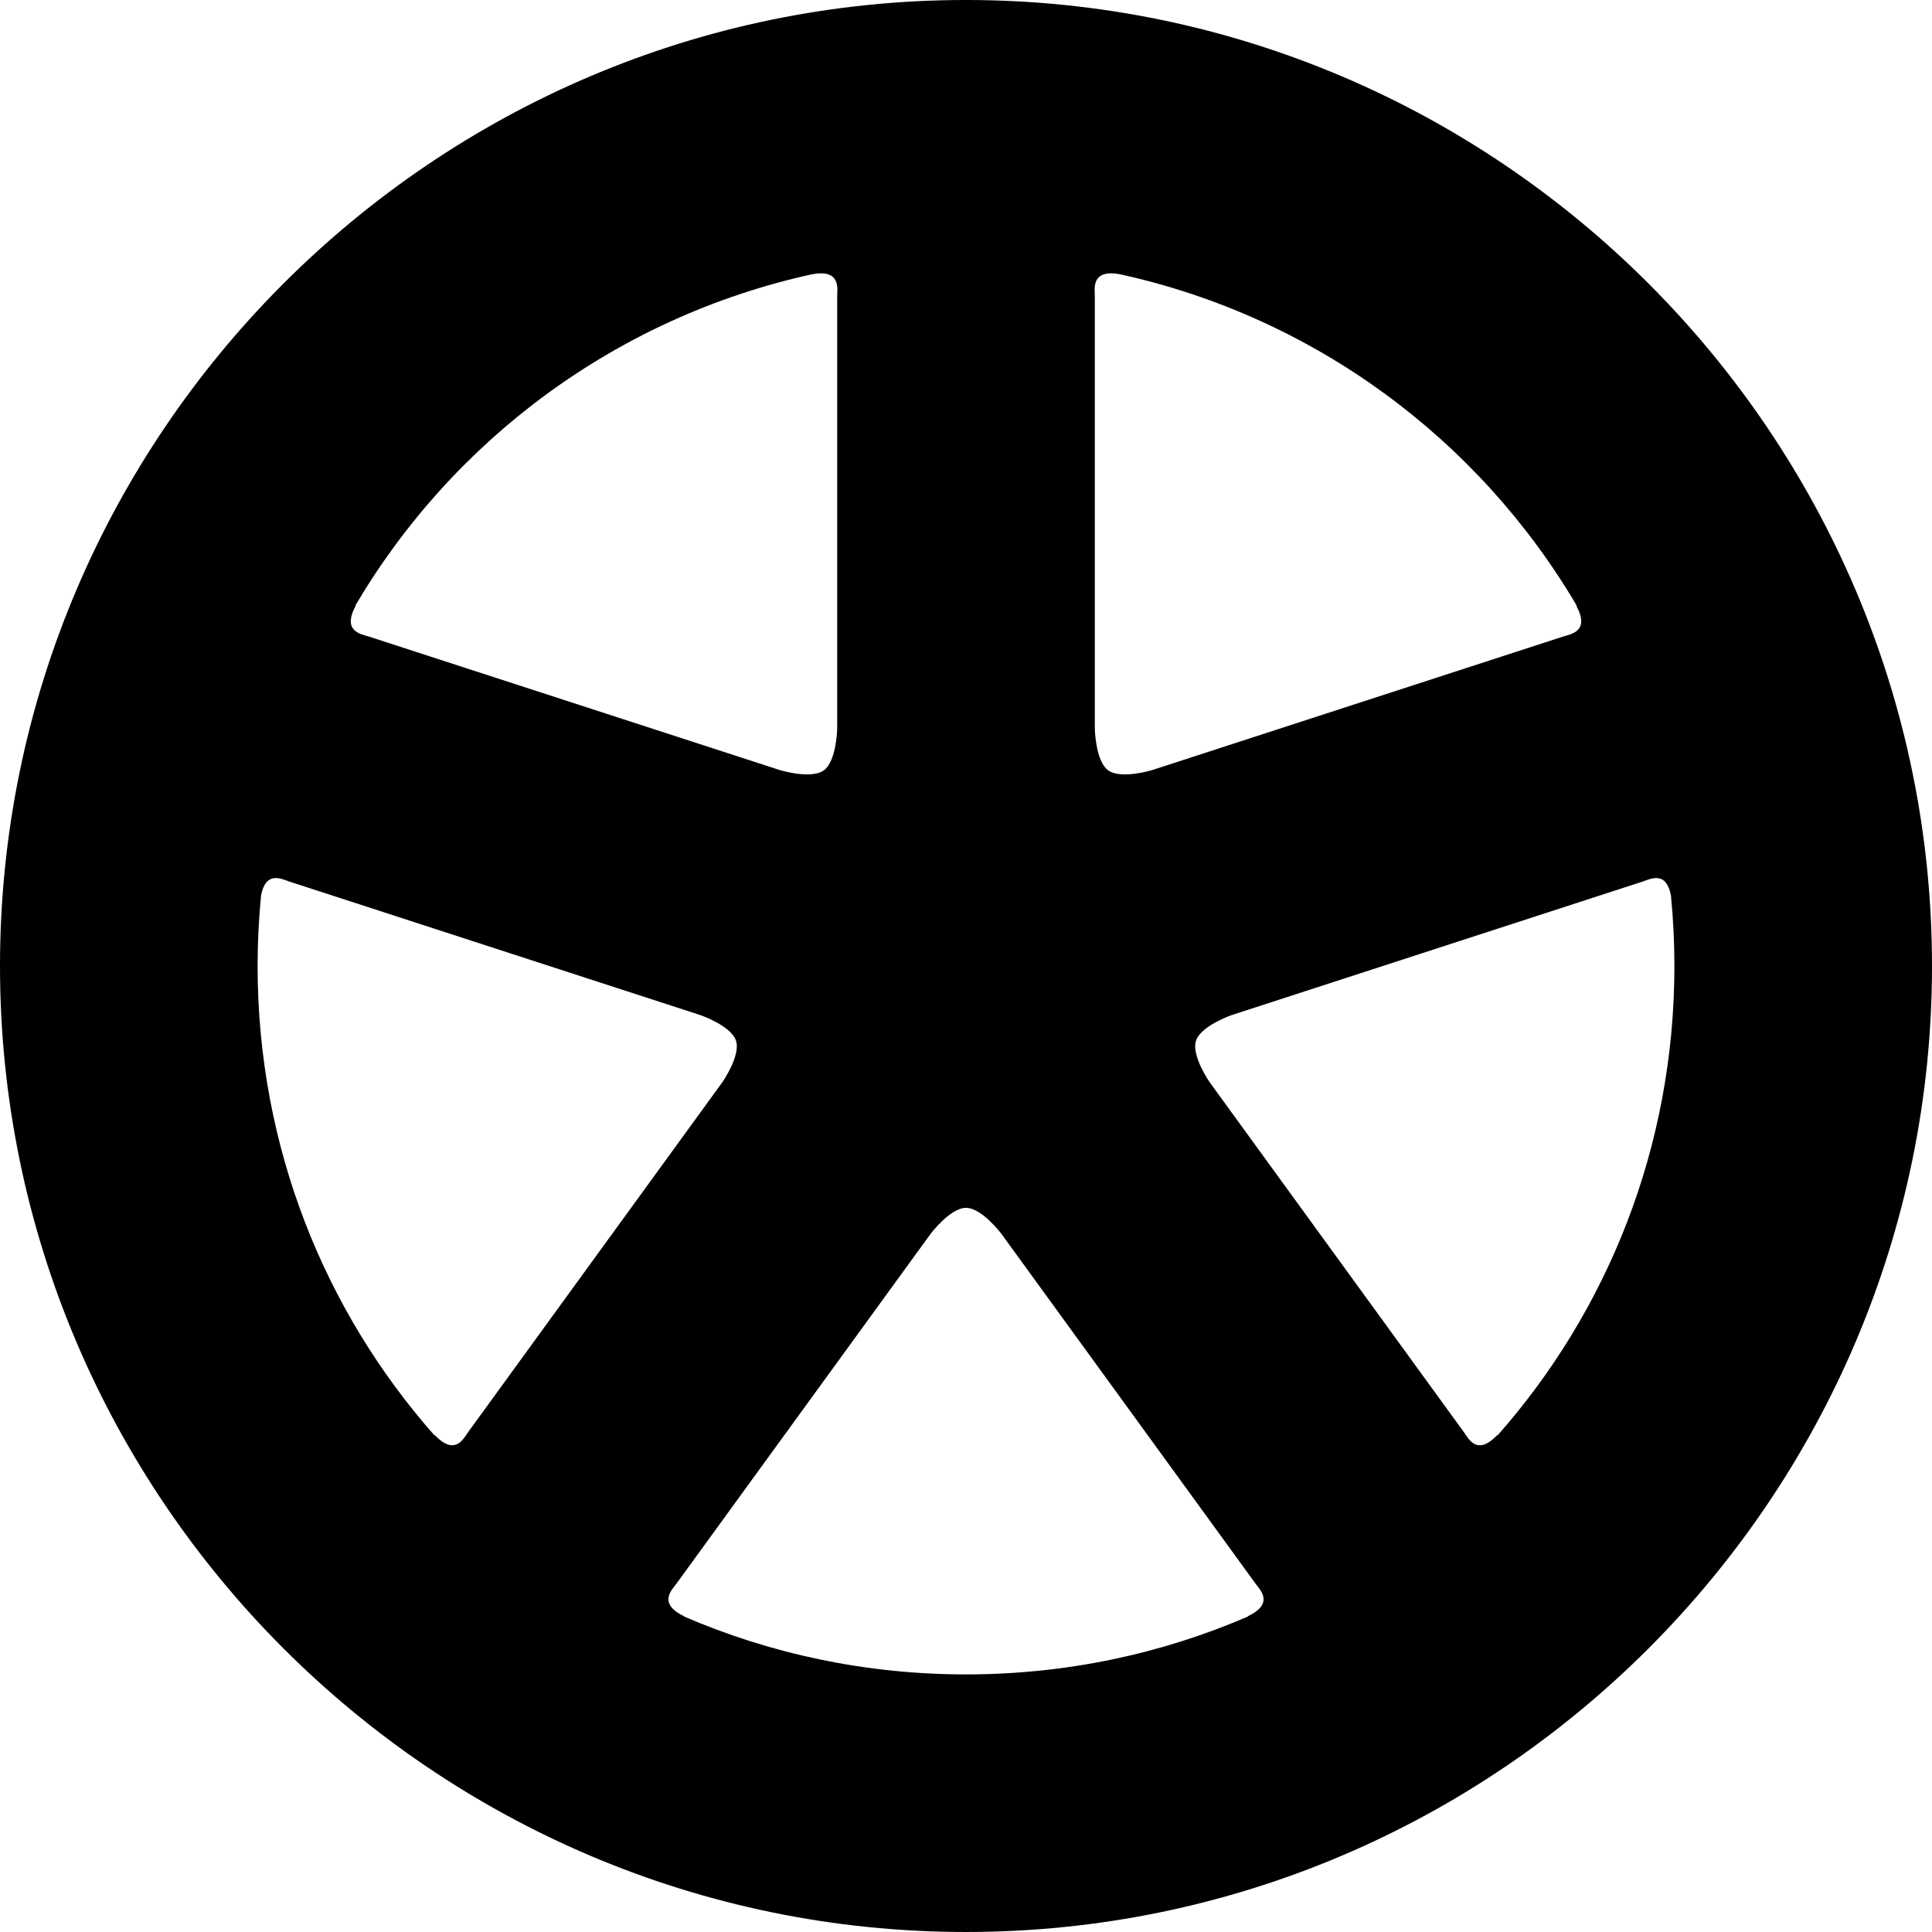 <?xml version="1.0" encoding="UTF-8" standalone="no"?> <svg xmlns:dc="http://purl.org/dc/elements/1.1/" xmlns:cc="http://creativecommons.org/ns#" xmlns:rdf="http://www.w3.org/1999/02/22-rdf-syntax-ns#" xmlns:svg="http://www.w3.org/2000/svg" xmlns="http://www.w3.org/2000/svg" xmlns:sodipodi="http://sodipodi.sourceforge.net/DTD/sodipodi-0.dtd" xmlns:inkscape="http://www.inkscape.org/namespaces/inkscape" width="84.667mm" height="84.667mm" viewBox="0 0 300 300" id="svg4895" version="1.1" inkscape:version="0.91 r13725" sodipodi:docname="大分交通3.svg"><defs id="defs4897"></defs><g inkscape:label="レイヤー 1" inkscape:groupmode="layer" id="layer1" transform="translate(-144.286,-308.077)"><path style="color:#000000;font-style:normal;font-variant:normal;font-weight:normal;font-stretch:normal;font-size:medium;line-height:normal;font-family:sans-serif;text-indent:0;text-align:start;text-decoration:none;text-decoration-line:none;text-decoration-style:solid;text-decoration-color:#000000;letter-spacing:normal;word-spacing:normal;text-transform:none;direction:ltr;block-progression:tb;writing-mode:lr-tb;baseline-shift:baseline;text-anchor:start;white-space:normal;clip-rule:nonzero;display:inline;overflow:visible;visibility:visible;opacity:1;isolation:auto;mix-blend-mode:normal;color-interpolation:sRGB;color-interpolation-filters:linearRGB;solid-color:#000000;solid-opacity:1;fill:#000000;fill-opacity:1;fill-rule:nonzero;stroke:none;stroke-width:40;stroke-linecap:round;stroke-linejoin:round;stroke-miterlimit:4;stroke-dasharray:none;stroke-dashoffset:0;stroke-opacity:1;color-rendering:auto;image-rendering:auto;shape-rendering:auto;text-rendering:auto;enable-background:accumulate" d="m 294.286,308.076 c -82.606,0 -150,67.394 -150,150 0,82.606 67.394,150 150,150 82.606,0 150,-67.394 150,-150 0,-82.606 -67.394,-150 -150,-150 z m -22.506,42.443 c 2.972,0.015 2.506,2.51 2.506,3.557 l 0,67.168 c 0,0 -0.099,5.016 -2.074,6.451 -1.975,1.435 -6.775,-0.021 -6.775,-0.021 l -63.881,-20.756 c -1.138,-0.37 -4.261,-0.744 -1.996,-4.855 l -0.166,0.162 c 15.21,-25.892 40.717,-44.919 71,-51.564 0.527,-0.095 0.991,-0.143 1.387,-0.141 z m 45.012,0 c 0.396,-0.002 0.86,0.045 1.387,0.141 30.284,6.646 55.792,25.674 71.002,51.566 l -0.168,-0.164 c 2.265,4.111 -0.858,4.486 -1.996,4.855 l -63.881,20.756 c 0,0 -4.8,1.457 -6.775,0.021 -1.975,-1.435 -2.074,-6.451 -2.074,-6.451 l 0,-67.168 c 0,-1.047 -0.466,-3.541 2.506,-3.557 z m -129.697,93.902 c 0.798,-0.009 1.604,0.375 2.102,0.537 l 63.881,20.756 c 0,0 4.74,1.643 5.494,3.965 0.755,2.322 -2.115,6.438 -2.115,6.438 l -39.479,54.34 c -0.703,0.968 -2.026,3.825 -5.236,0.4 l 0.113,0.23 c -17.169,-19.389 -27.568,-44.927 -27.568,-73.012 0,-3.683 0.184,-7.323 0.533,-10.91 0.396,-2.154 1.327,-2.734 2.275,-2.744 z m 214.383,0 c 0.952,0.01 1.886,0.595 2.279,2.77 0.348,3.579 0.529,7.21 0.529,10.885 0,28.085 -10.4,53.625 -27.57,73.014 l 0.115,-0.232 c -3.21,3.425 -4.533,0.568 -5.236,-0.4 l -39.479,-54.34 c 0,0 -2.87,-4.115 -2.115,-6.438 0.755,-2.322 5.494,-3.965 5.494,-3.965 l 63.881,-20.756 c 0.498,-0.162 1.304,-0.546 2.102,-0.537 z M 294.286,495.629 c 2.442,0 5.469,4 5.469,4 l 39.48,54.34 c 0.703,0.968 3.011,3.109 -1.238,5.104 l 0.164,-0.023 c -13.426,5.807 -28.256,9.027 -43.875,9.027 -15.621,0 -30.452,-3.223 -43.879,-9.031 l 0.168,0.025 c -4.249,-1.995 -1.941,-4.134 -1.238,-5.102 l 39.48,-54.34 c 0,0 3.027,-4 5.469,-4 z" id="path2838-7-4-1-1-7-1-0-3-9-1-1-2-4-9" inkscape:connector-curvature="0"></path></g></svg> 
